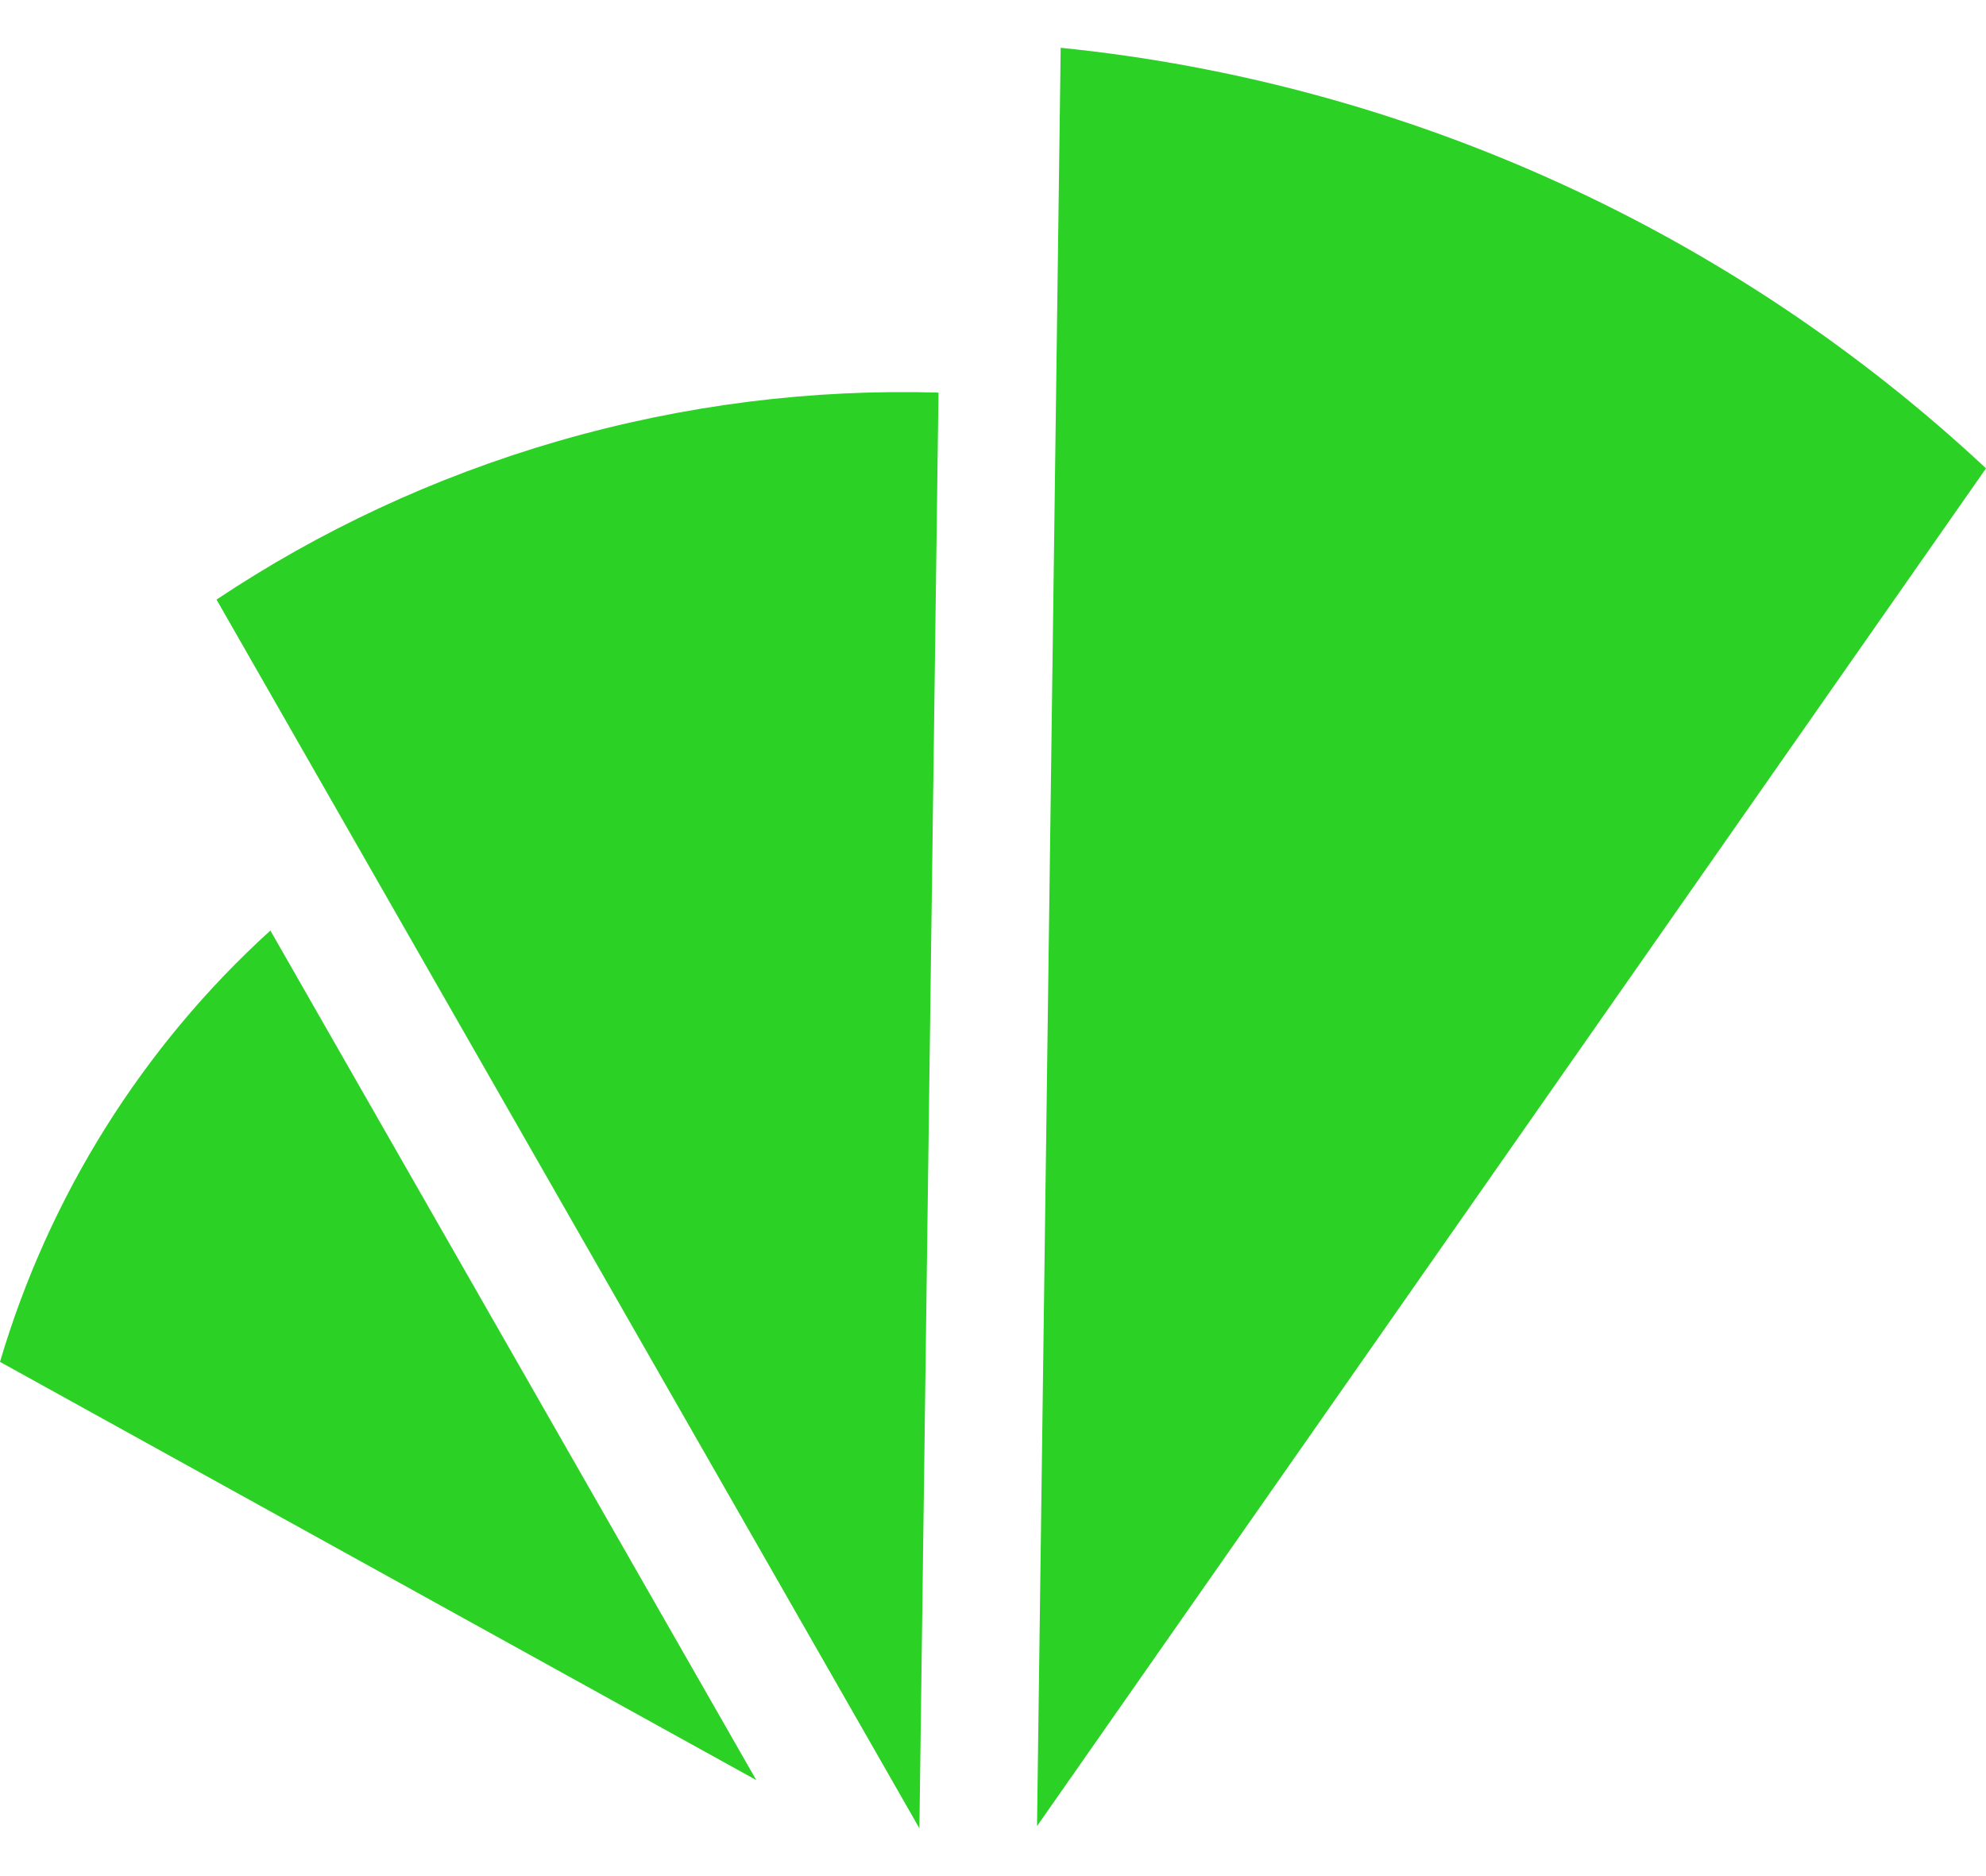 <svg width="36" height="34" viewBox="0 0 36 34" fill="none" xmlns="http://www.w3.org/2000/svg">
<path d="M3.925 10.866C5.782 9.628 7.858 8.649 10.116 7.994C12.418 7.328 14.739 7.049 17.012 7.115L16.666 33.134L3.925 10.866Z" fill="#2BD124"/>
<path d="M19.227 0.866C25.524 1.503 31.424 4.212 36 8.488L18.798 33.094L19.227 0.866Z" fill="#2BD124"/>
<path d="M4.901 16.864L13.709 32.26L0 24.681C0.884 21.689 2.576 18.975 4.901 16.864Z" fill="#2BD124"/>
</svg>
